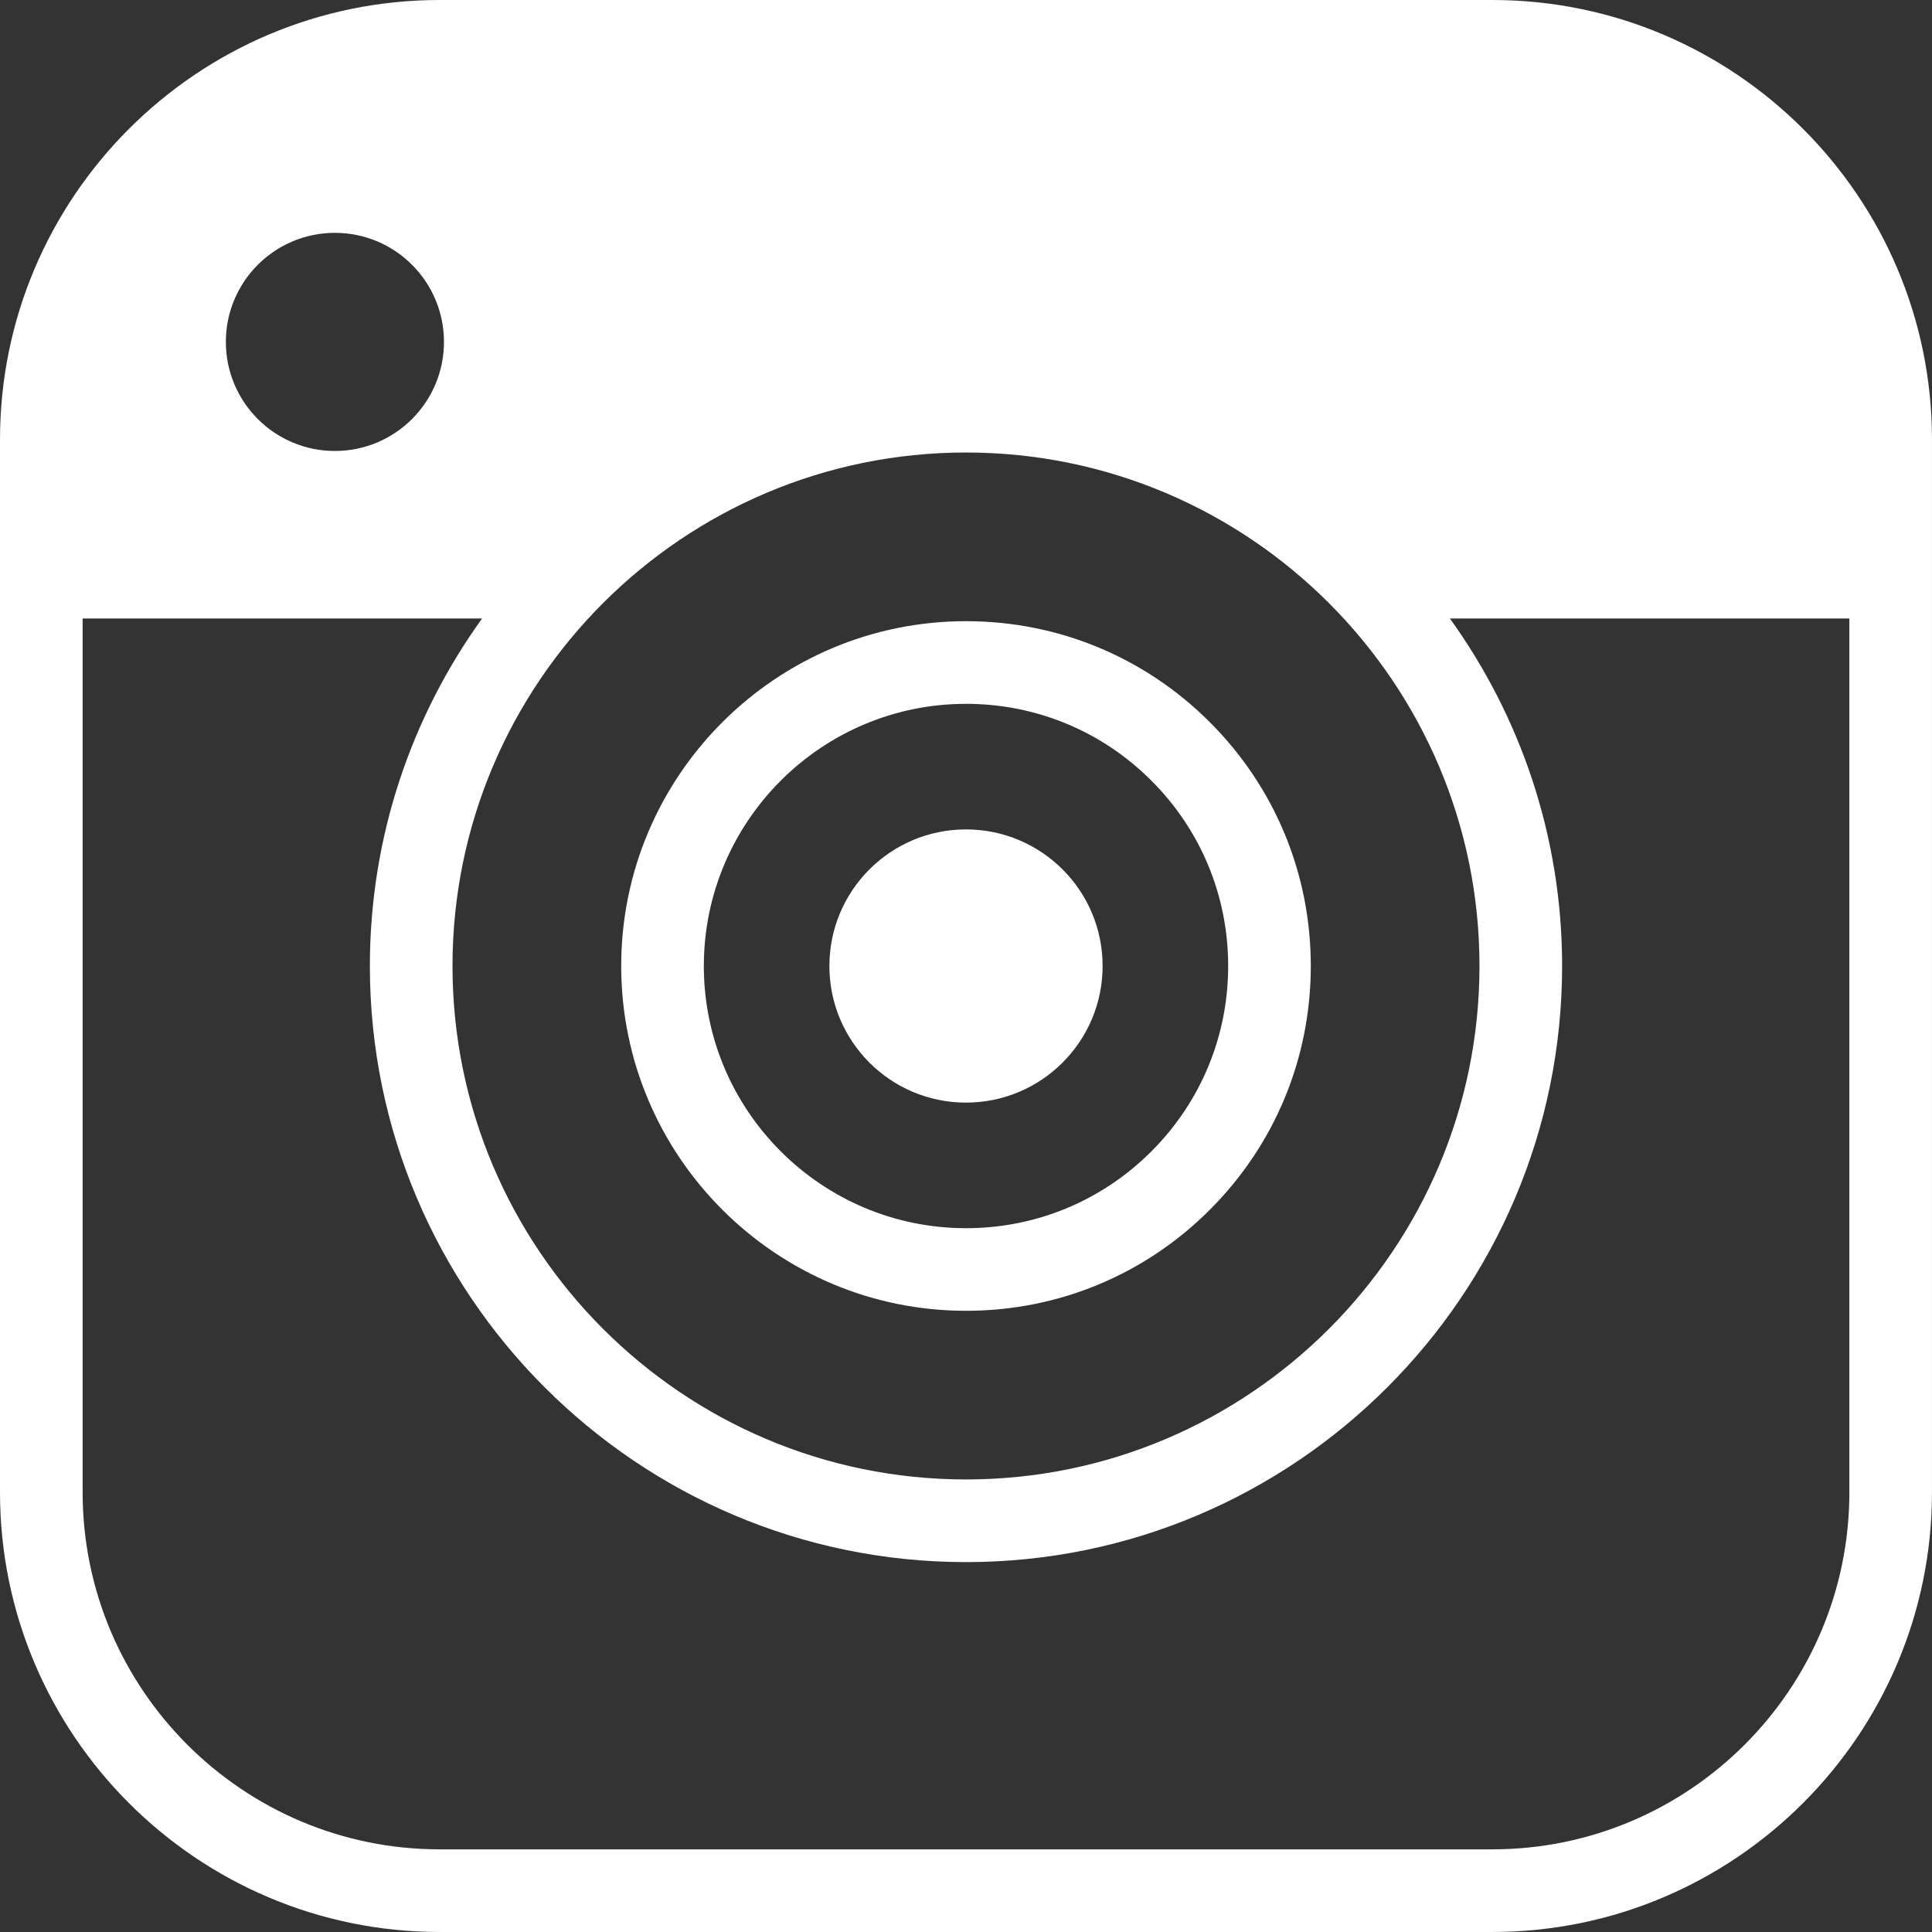 <?xml version="1.0" encoding="utf-8"?>
<!-- Generator: Adobe Illustrator 12.0.0, SVG Export Plug-In . SVG Version: 6.00 Build 0)  -->
<!DOCTYPE svg PUBLIC "-//W3C//DTD SVG 1.1//EN" "http://www.w3.org/Graphics/SVG/1.1/DTD/svg11.dtd">
<svg version="1.1" id="レイヤー_1" xmlns="http://www.w3.org/2000/svg" xmlns:xlink="http://www.w3.org/1999/xlink" x="0px"
	 y="0px" width="93.521px" height="93.521px" viewBox="0 0 93.521 93.521"
	 overflow="visible" enable-background="new 0 0 93.521 93.521" xml:space="preserve">
<rect x="0" y="0" width="93.521" height="93.521" fill="#333333" stroke="none"/>
<g>
	<g>
		<path fill="#FFFFFF" d="M46.76,53.373c3.652,0,6.613-2.961,6.613-6.613s-2.961-6.611-6.613-6.611
			c-3.652,0-6.612,2.959-6.612,6.611S43.108,53.373,46.76,53.373z M46.76,63.451c4.458,0,8.65-1.736,11.802-4.889
			c3.152-3.153,4.889-7.345,4.889-11.803s-1.736-8.649-4.889-11.802c-3.152-3.151-7.344-4.888-11.802-4.888
			c-9.203,0-16.69,7.487-16.69,16.689C30.07,55.964,37.557,63.451,46.76,63.451z M46.76,34.07c3.39,0,6.578,1.32,8.974,3.717
			s3.717,5.583,3.717,8.973s-1.32,6.577-3.717,8.974c-2.397,2.397-5.584,3.718-8.974,3.718c-6.998,0-12.69-5.693-12.69-12.691
			C34.07,39.763,39.763,34.07,46.76,34.07z M72.239,0H21.281C9.547,0,0,9.547,0,21.281v50.958c0,11.734,9.547,21.281,21.281,21.281
			h50.958c11.734,0,21.281-9.547,21.281-21.281V21.281C93.521,9.547,83.974,0,72.239,0z M46.76,21.904
			c13.706,0,24.856,11.15,24.856,24.855c0,13.706-11.15,24.856-24.856,24.856S21.904,60.466,21.904,46.76
			C21.904,33.055,33.055,21.904,46.76,21.904z M16.212,11.271c2.916,0,5.279,2.364,5.279,5.28c0,2.915-2.363,5.279-5.279,5.279
			s-5.279-2.364-5.279-5.279C10.933,13.635,13.296,11.271,16.212,11.271z M89.521,72.239c0,9.529-7.753,17.281-17.281,17.281H21.281
			C11.752,89.521,4,81.769,4,72.239V29.938h19.337c-3.414,4.74-5.433,10.548-5.433,16.822c0,15.911,12.945,28.856,28.856,28.856
			c15.912,0,28.856-12.945,28.856-28.856c0-6.274-2.019-12.082-5.433-16.822h19.337V72.239z"/>
	</g>
</g>
</svg>
